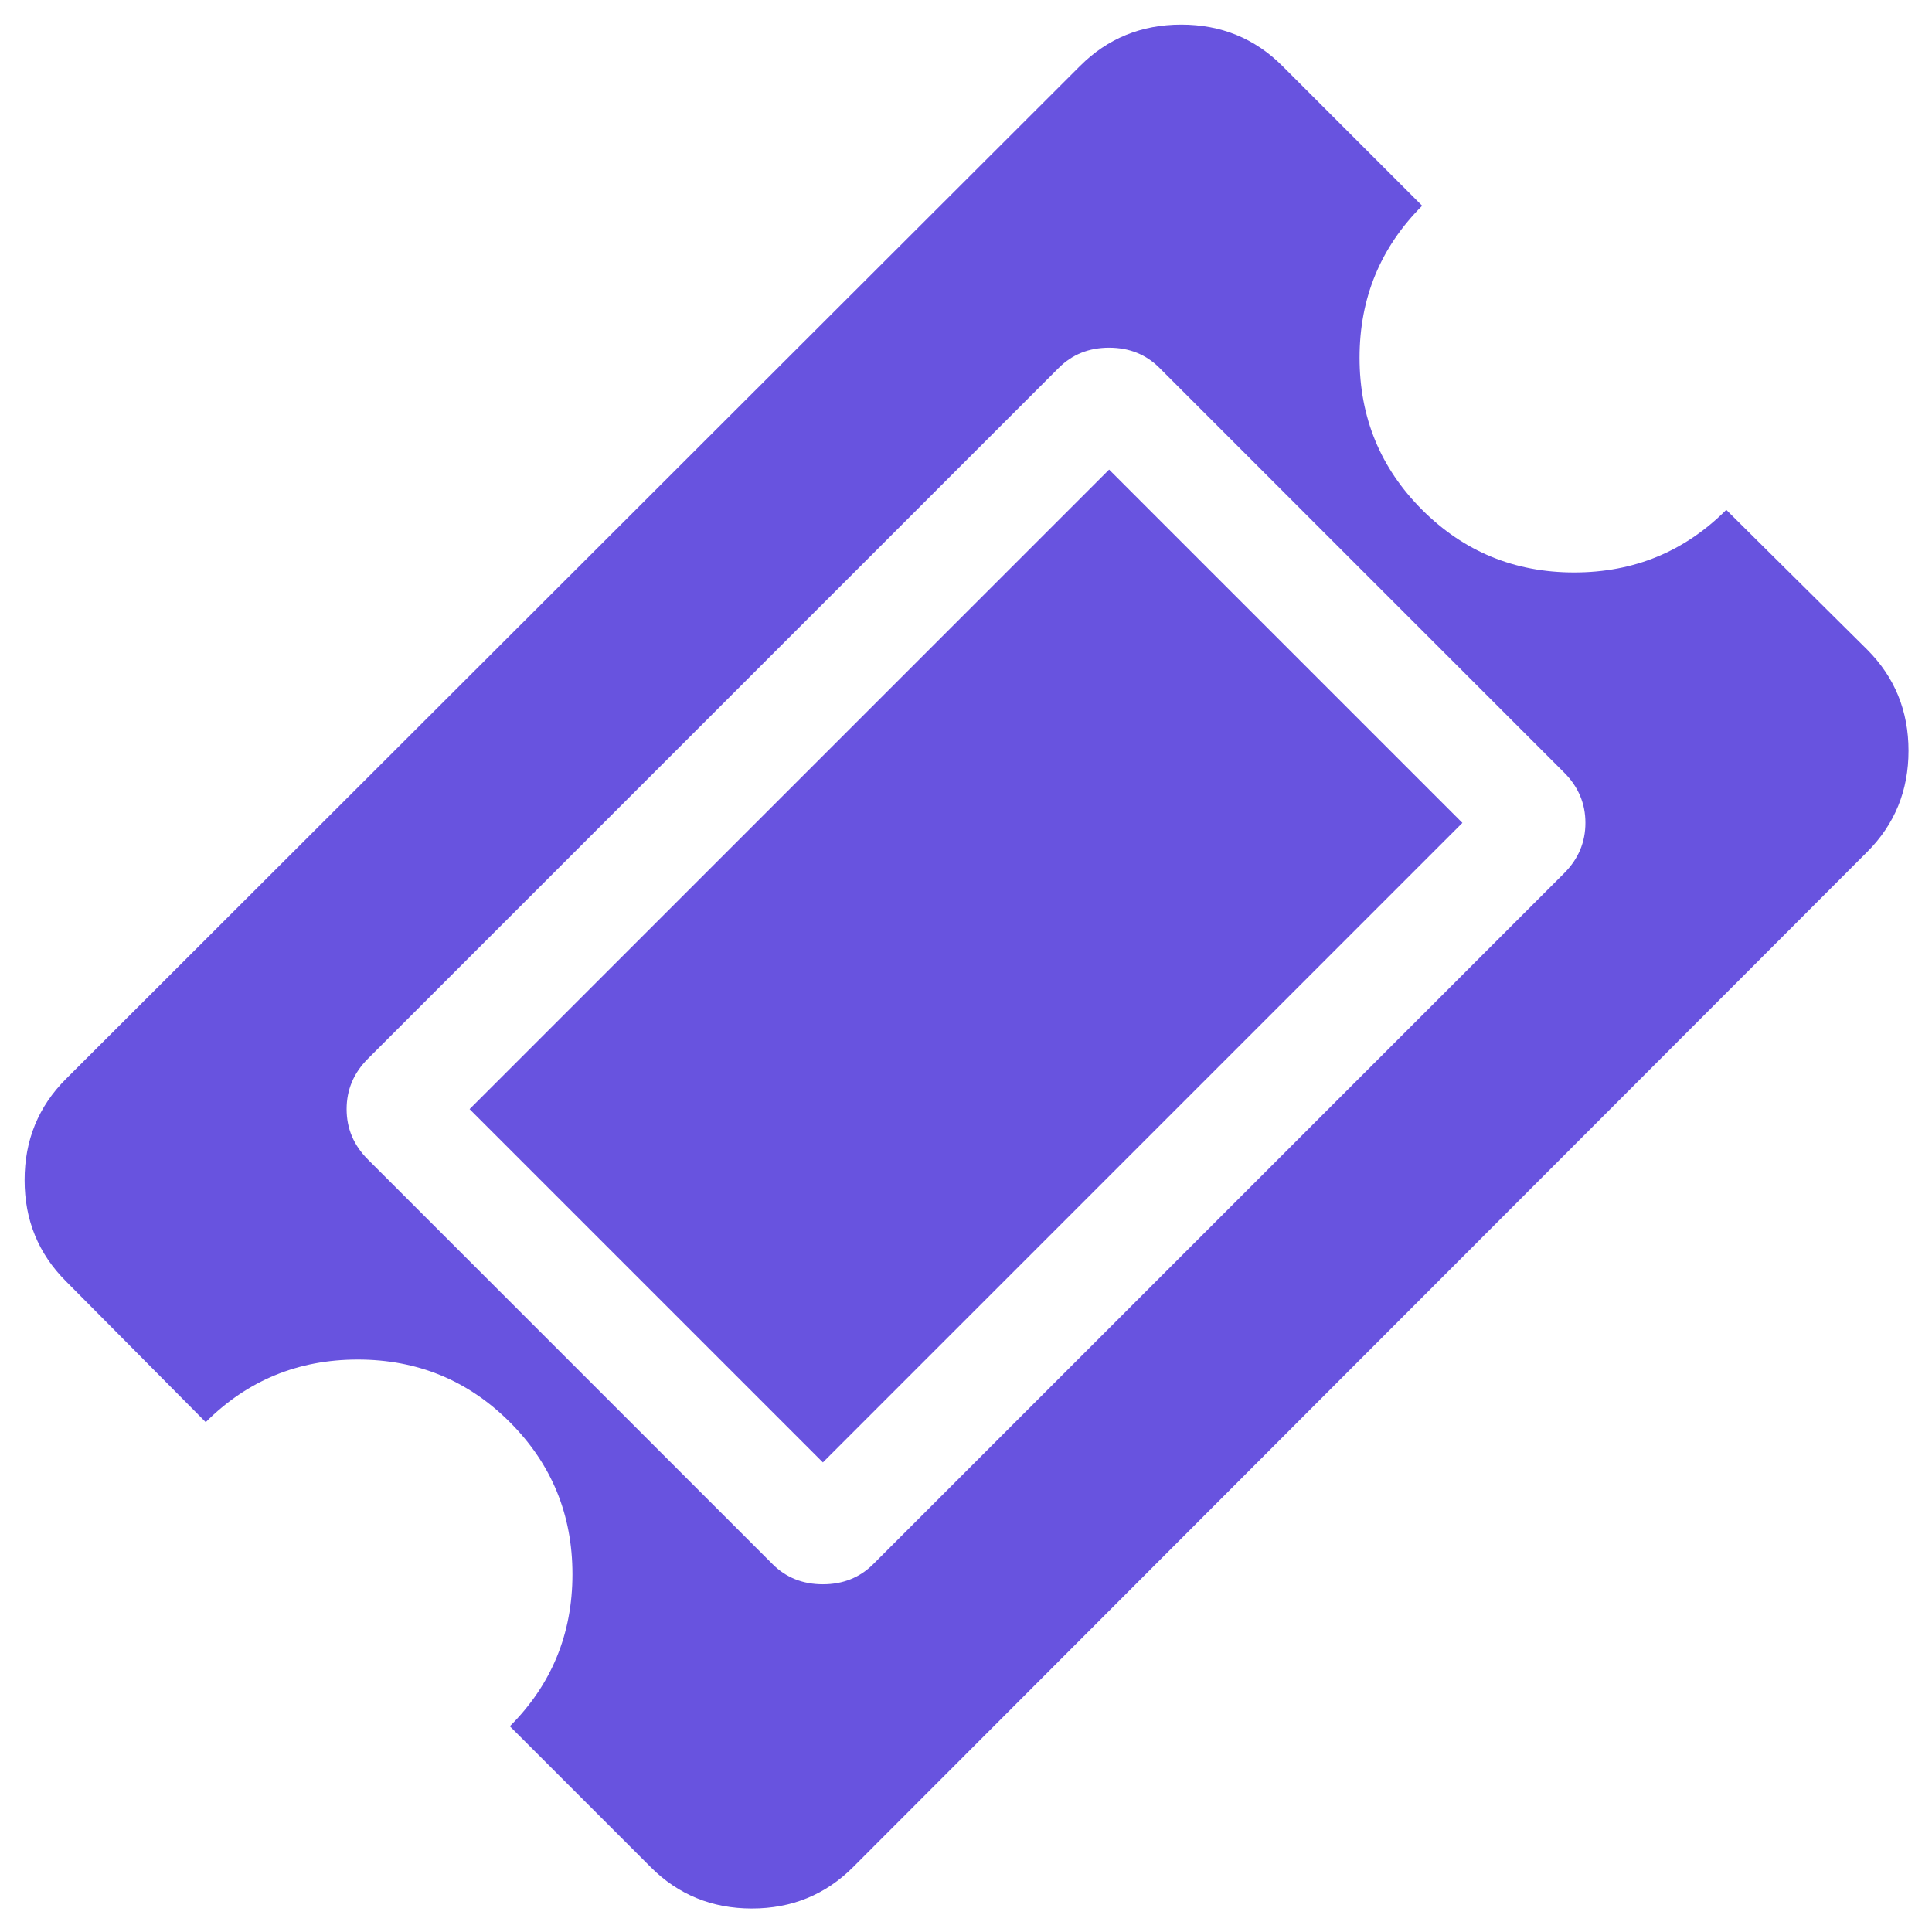 <svg width="64" height="64" viewBox="0 0 64 64" fill="none" xmlns="http://www.w3.org/2000/svg">
<g clip-path="url(#clip0_45_132)">
<path d="M36.741 15.556L48.444 27.259L27.259 48.444L15.556 36.741L36.741 15.556ZM28.926 51.815L51.815 28.926C52.284 28.457 52.519 27.901 52.519 27.259C52.519 26.617 52.284 26.062 51.815 25.593L38.407 12.185C37.963 11.741 37.407 11.518 36.741 11.518C36.074 11.518 35.519 11.741 35.074 12.185L12.185 35.074C11.716 35.543 11.482 36.099 11.482 36.741C11.482 37.383 11.716 37.938 12.185 38.407L25.593 51.815C26.037 52.259 26.593 52.481 27.259 52.481C27.926 52.481 28.482 52.259 28.926 51.815ZM61.852 28.222L28.259 61.852C27.346 62.765 26.228 63.222 24.907 63.222C23.586 63.222 22.469 62.765 21.556 61.852L16.889 57.185C18.272 55.803 18.963 54.123 18.963 52.148C18.963 50.173 18.272 48.494 16.889 47.111C15.506 45.728 13.827 45.037 11.852 45.037C9.877 45.037 8.198 45.728 6.815 47.111L2.185 42.444C1.272 41.531 0.815 40.414 0.815 39.093C0.815 37.772 1.272 36.654 2.185 35.741L35.778 2.185C36.691 1.272 37.809 0.815 39.13 0.815C40.451 0.815 41.568 1.272 42.481 2.185L47.111 6.815C45.728 8.198 45.037 9.877 45.037 11.852C45.037 13.827 45.728 15.506 47.111 16.889C48.494 18.272 50.173 18.963 52.148 18.963C54.123 18.963 55.803 18.272 57.185 16.889L61.852 21.518C62.765 22.432 63.222 23.549 63.222 24.87C63.222 26.191 62.765 27.309 61.852 28.222Z" fill="#6853DF"/>
</g>
<defs>
<clipPath id="clip0_45_132">
<rect width="64" height="64" fill="white"/>
</clipPath>
</defs>
</svg>
